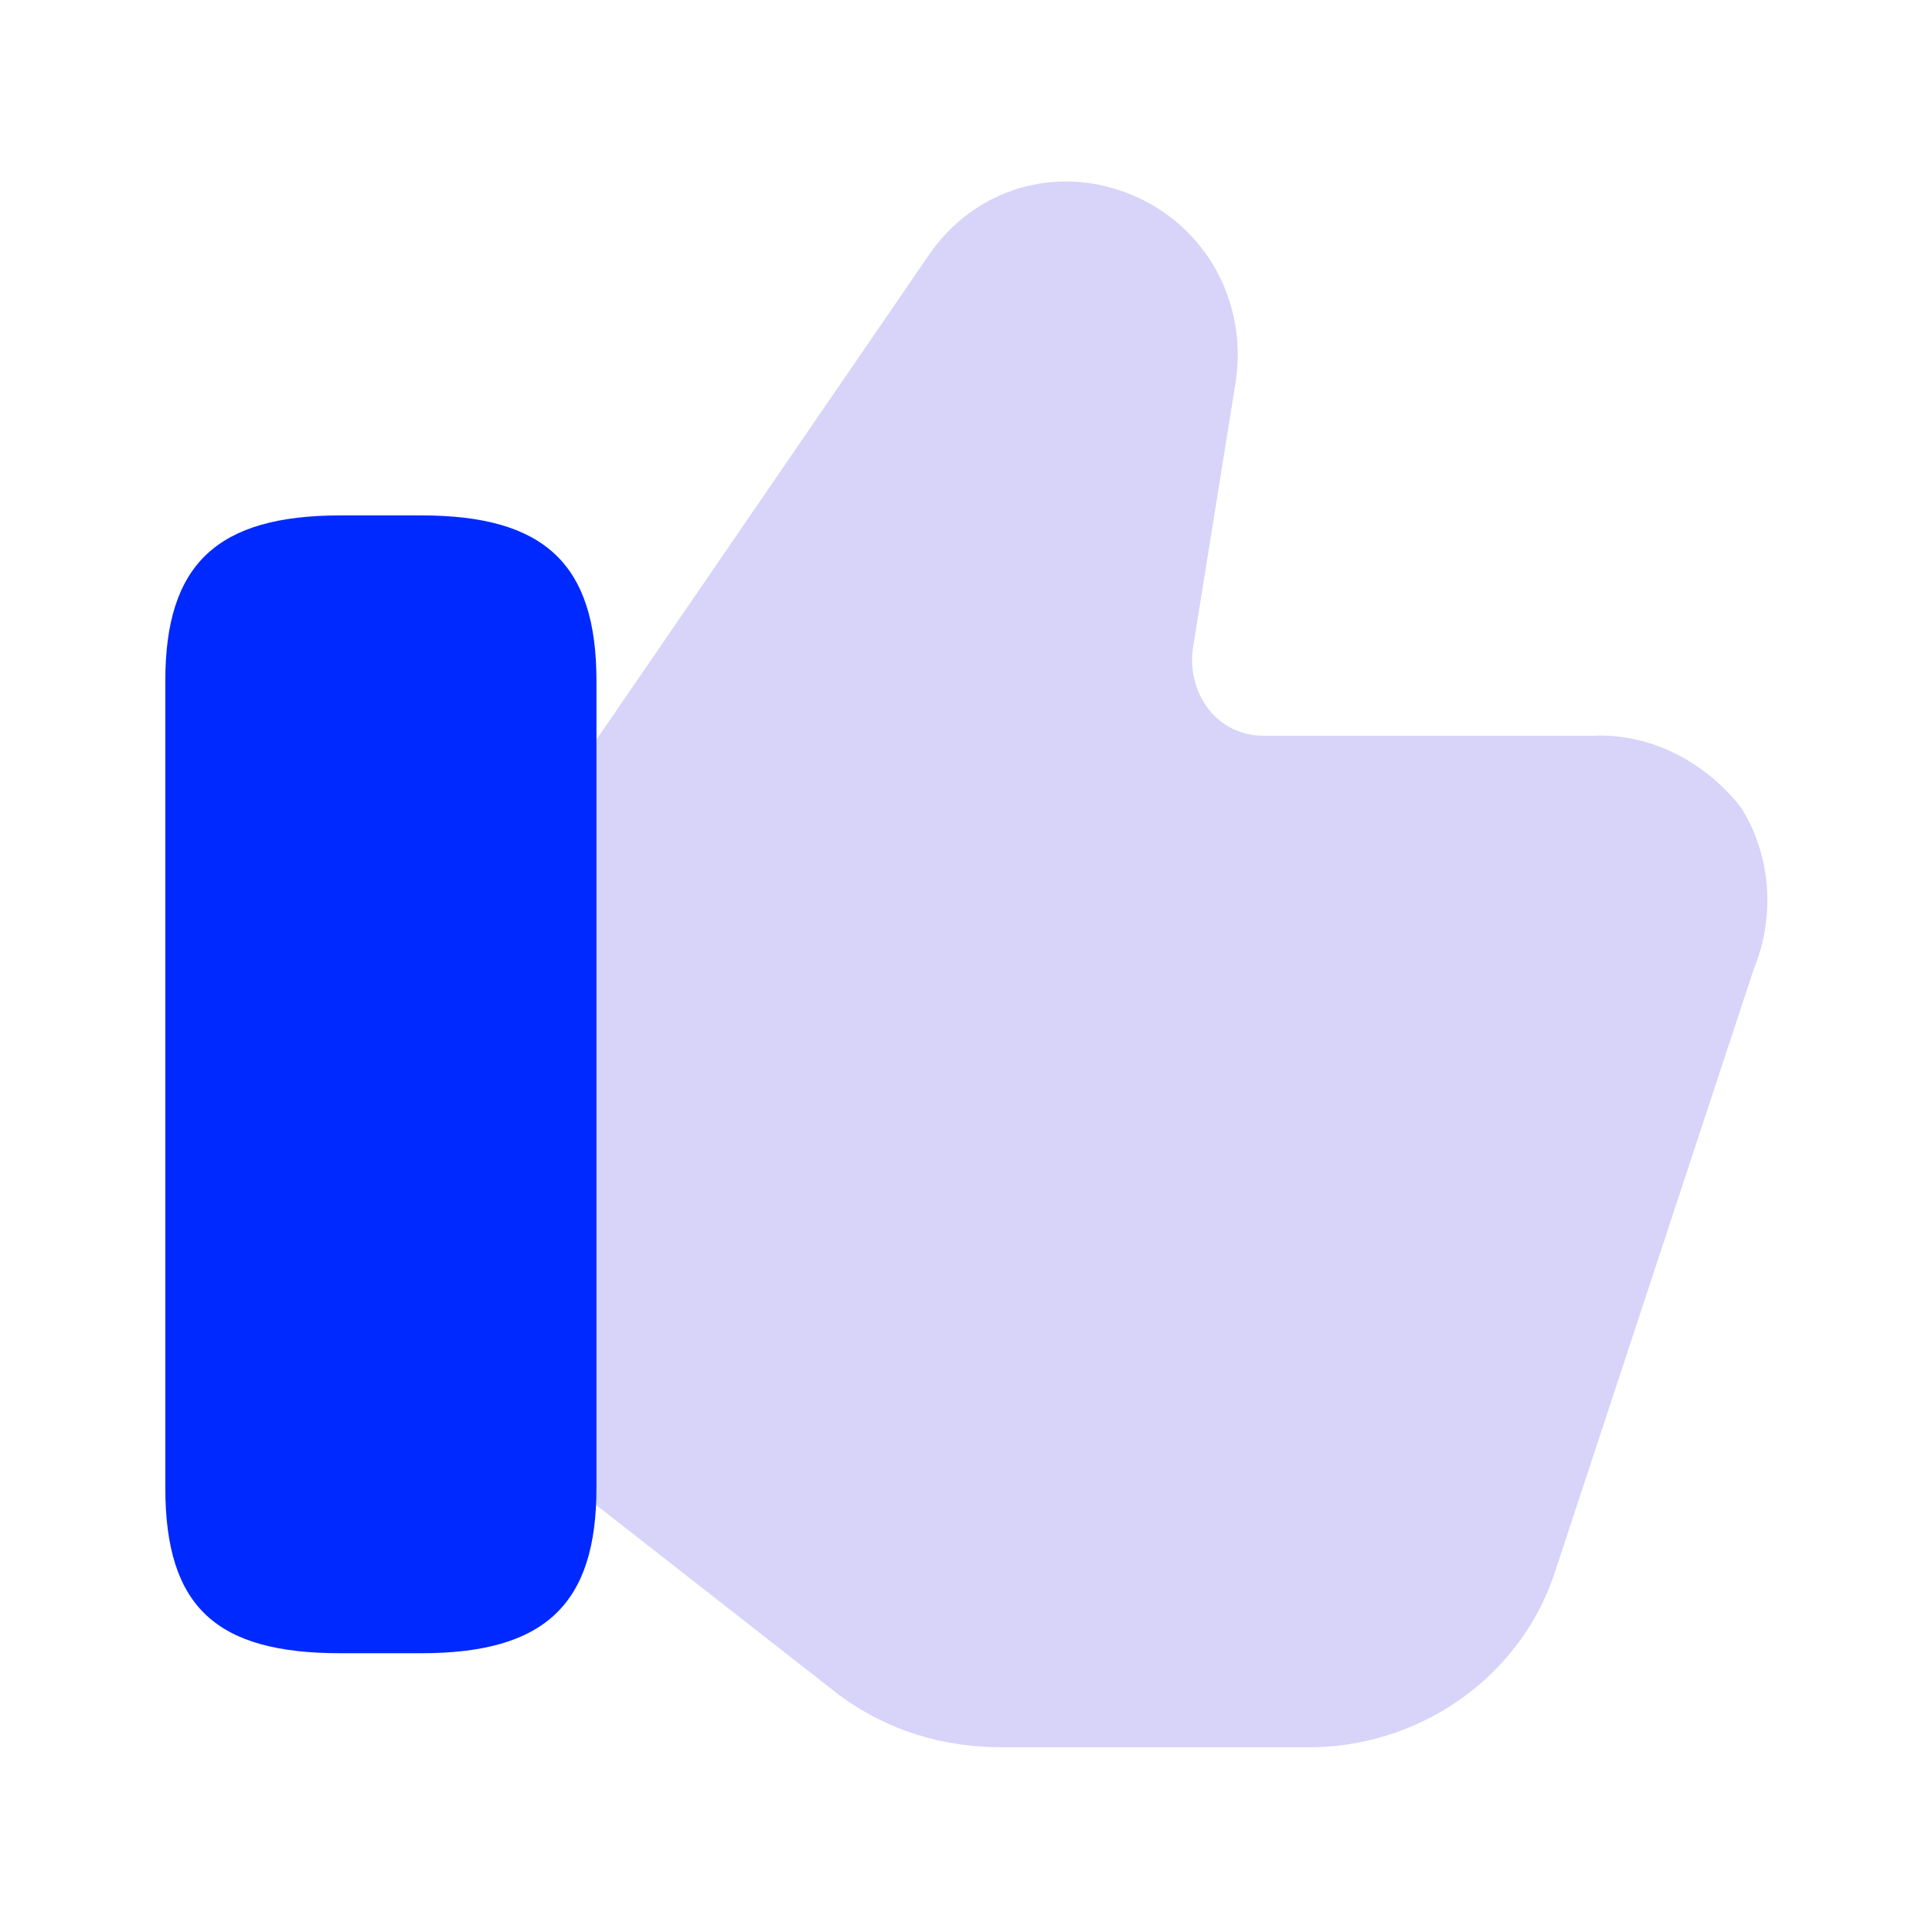 <?xml version="1.0" encoding="utf-8"?>
<!-- Generator: Adobe Illustrator 26.1.0, SVG Export Plug-In . SVG Version: 6.00 Build 0)  -->
<svg version="1.1" id="Capa_1" xmlns="http://www.w3.org/2000/svg" xmlns:xlink="http://www.w3.org/1999/xlink" x="0px" y="0px"
	 viewBox="0 0 59.6 59.6" style="enable-background:new 0 0 59.6 59.6;" xml:space="preserve">
<style type="text/css">
	.st0{opacity:0.4;fill:#9E92EE;enable-background:new    ;}
	.st1{fill:#0029FF;}
	.st2{fill:none;}
</style>
<g id="vuesax_bulk_like" transform="translate(-300 -188)">
	<g id="like">
		<path id="Vector" class="st0" d="M353.7,212.9c-1.1-1.4-2.8-2.3-4.6-2.2h-10.1c-0.7,0-1.3-0.3-1.7-0.8c-0.4-0.5-0.6-1.2-0.5-1.9
			l1.3-8.1c0.5-2.9-1.3-5.6-4.2-6.2c-2-0.4-4,0.4-5.2,2.1L318,211.4l-0.3,0.5v21.9l0.4,0.4l7.8,6.1c1.5,1.1,3.2,1.6,5,1.6h9.7
			c3.4-0.1,6.4-2.3,7.4-5.5l6.1-18.5C354.8,216.2,354.6,214.3,353.7,212.9z"/>
		<path id="Vector-2" class="st1" d="M313,203.9h-2.5c-3.8,0-5.4,1.5-5.4,5.1v24.9c0,3.7,1.6,5.1,5.4,5.1h2.5c3.8,0,5.4-1.5,5.4-5.1
			V209C318.4,205.4,316.8,203.9,313,203.9z"/>
		<path id="Vector-3_00000102526774685692536170000014004879567905642374_" class="st2" d="M300.1,188.1h59.4v59.4h-59.4V188.1z"/>
	</g>
</g>
</svg>
